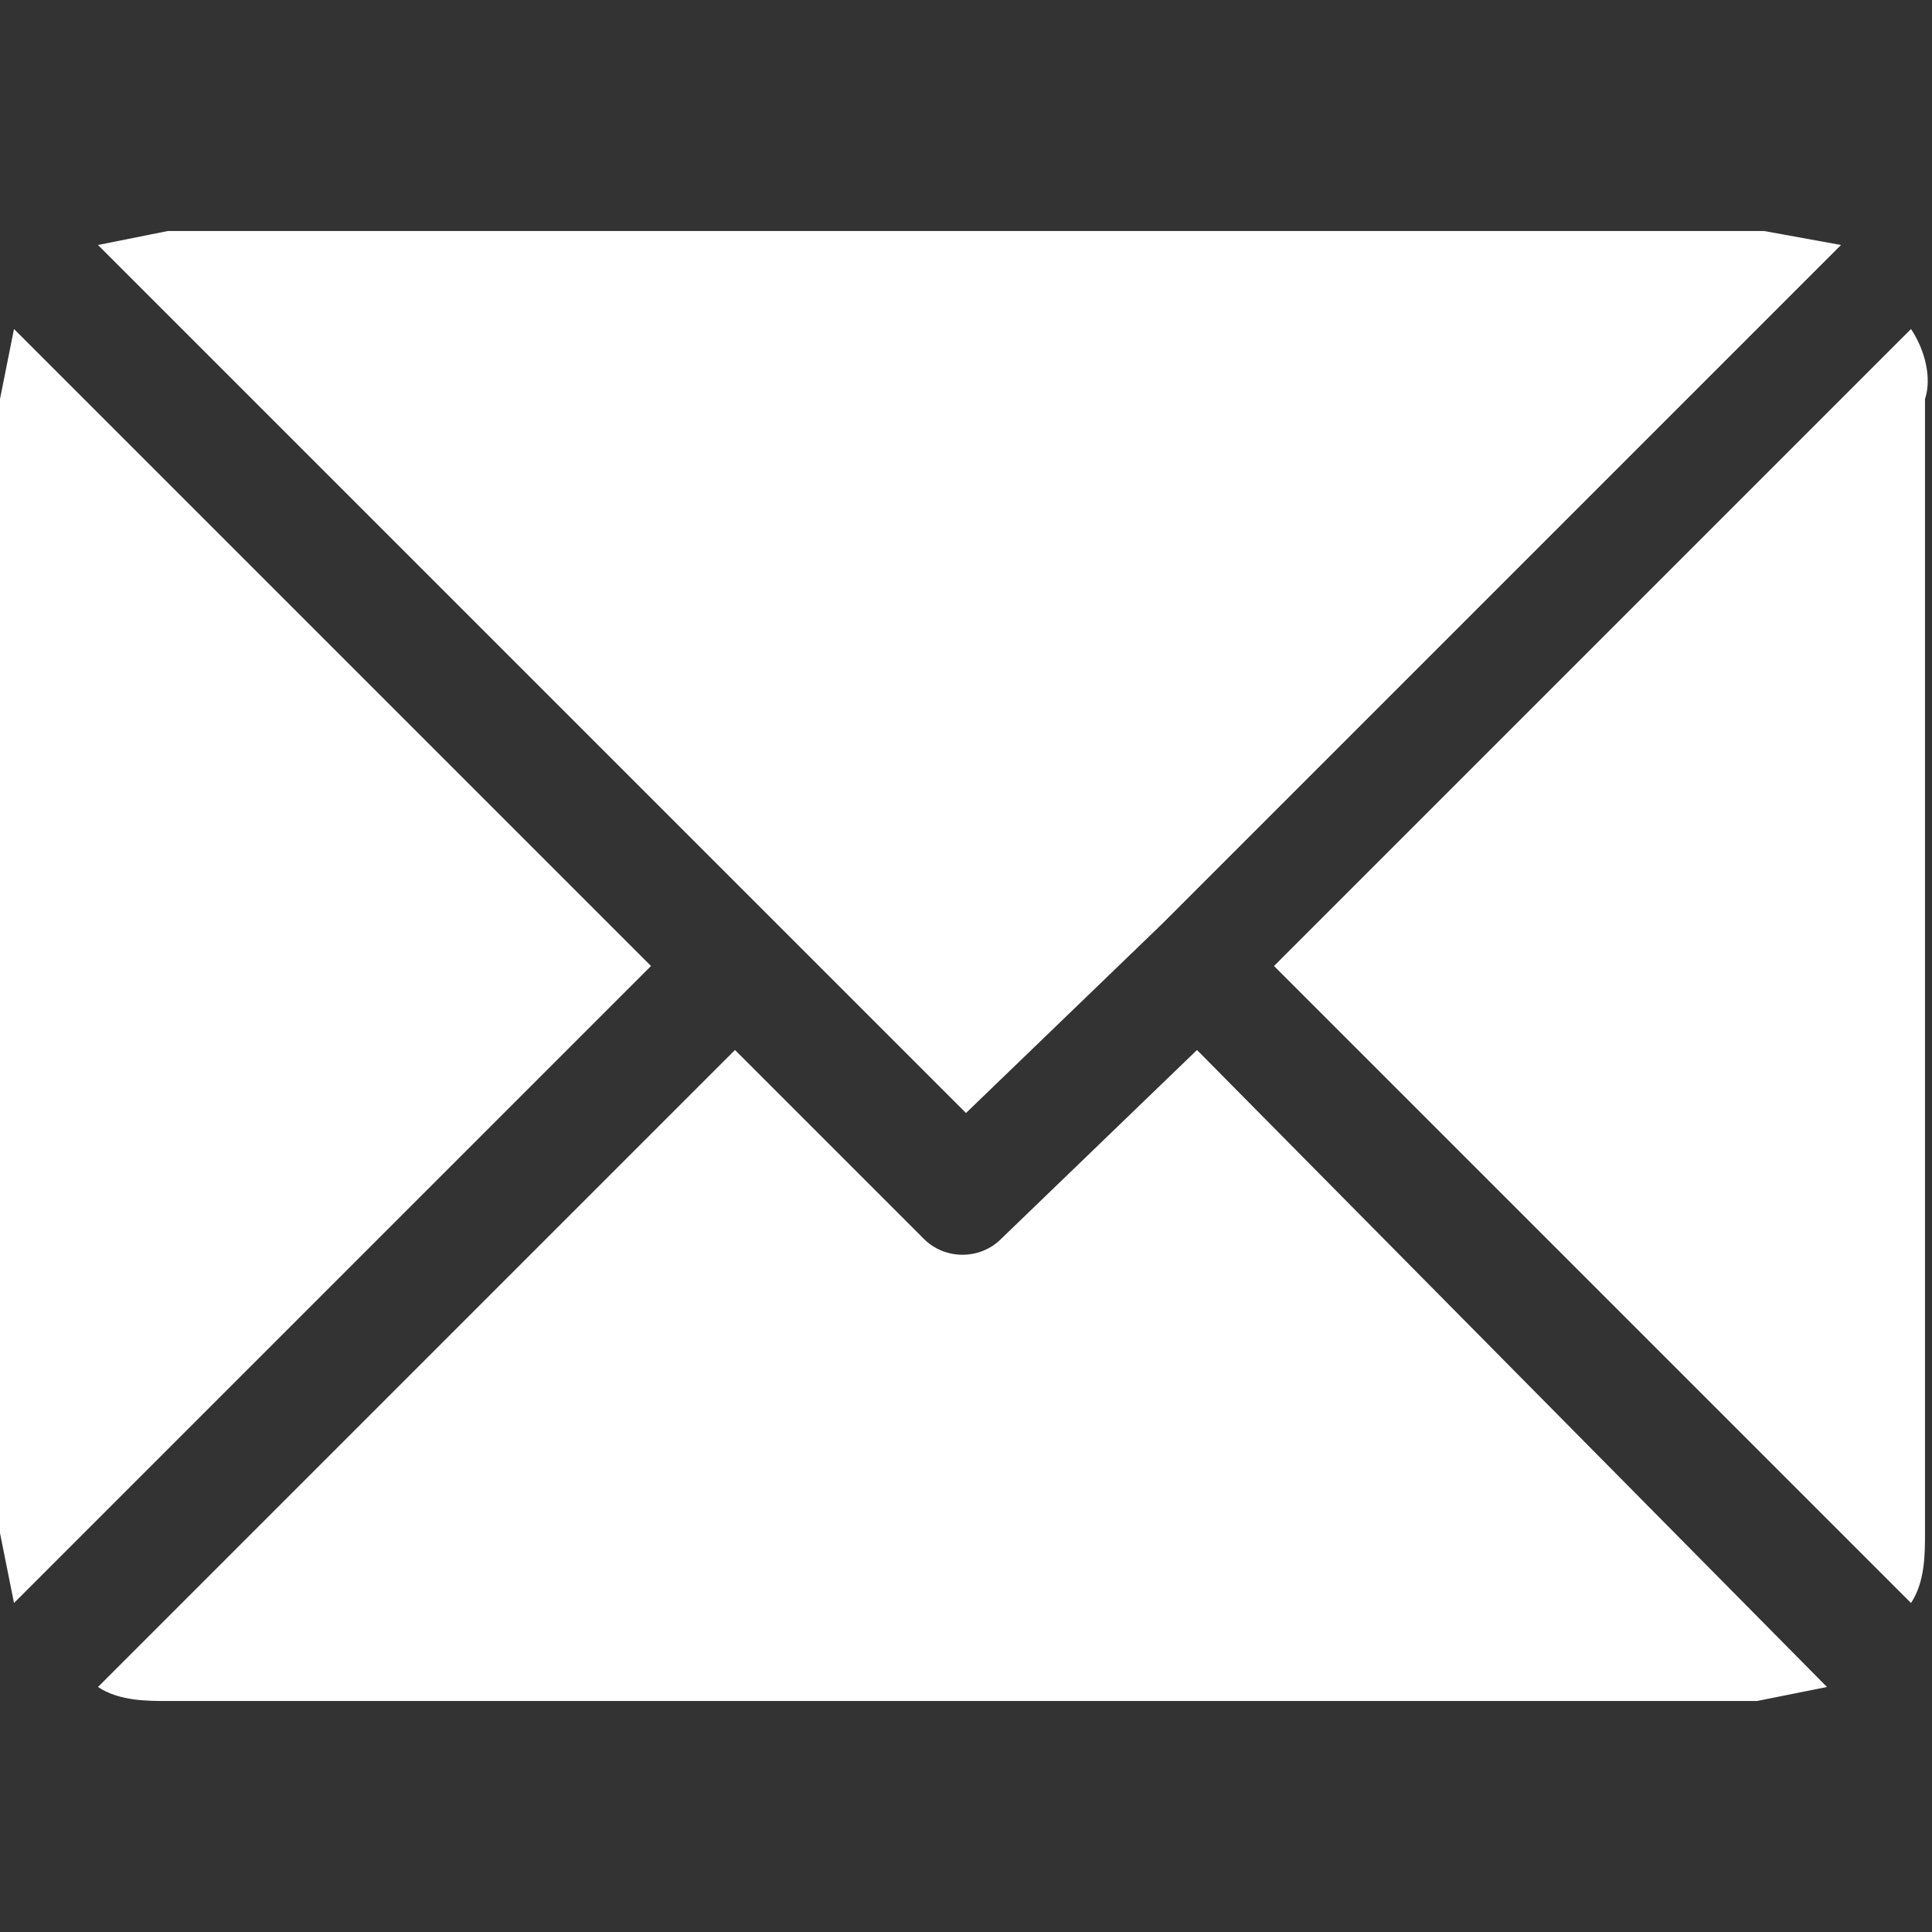 <svg version="1.1" id="Vrstva_1" xmlns="http://www.w3.org/2000/svg" x="0" y="0" viewBox="0 0 27.6 27.6" xml:space="preserve"><rect x="0" y="0" width="27.6" height="27.6" fill="#333333" stroke="none"/><style>.st0{fill:#fff}</style><g id="envelopes"><g id="Group_309" transform="translate(1.4)"><g id="Group_308"><path id="Path_187" class="st0" d="M23.8 3.3H1l-1 .2 12.4 12.4 2.8-2.7 9.7-9.7-1.1-.2z"/></g></g><g id="Group_311" transform="translate(18.2 1.4)"><g id="Group_310"><path id="Path_188" class="st0" d="M9.1 3.3L0 12.4l9.1 9.1c.2-.3.2-.7.2-1V4.3c.1-.3 0-.7-.2-1z"/></g></g><g id="Group_313" transform="translate(0 1.4)"><g id="Group_312"><path id="Path_189" class="st0" d="M.2 3.3l-.2 1v16.2l.2 1 9.1-9.1L.2 3.3z"/></g></g><g id="Group_315" transform="translate(1.4 11.7)"><g id="Group_314"><path id="Path_190" class="st0" d="M15.7 3.3L12.9 6c-.3.3-.8.3-1.1 0L9.1 3.3 0 12.4c.3.2.7.2 1 .2h22.7l1-.2-9-9.1z"/></g></g></g></svg>